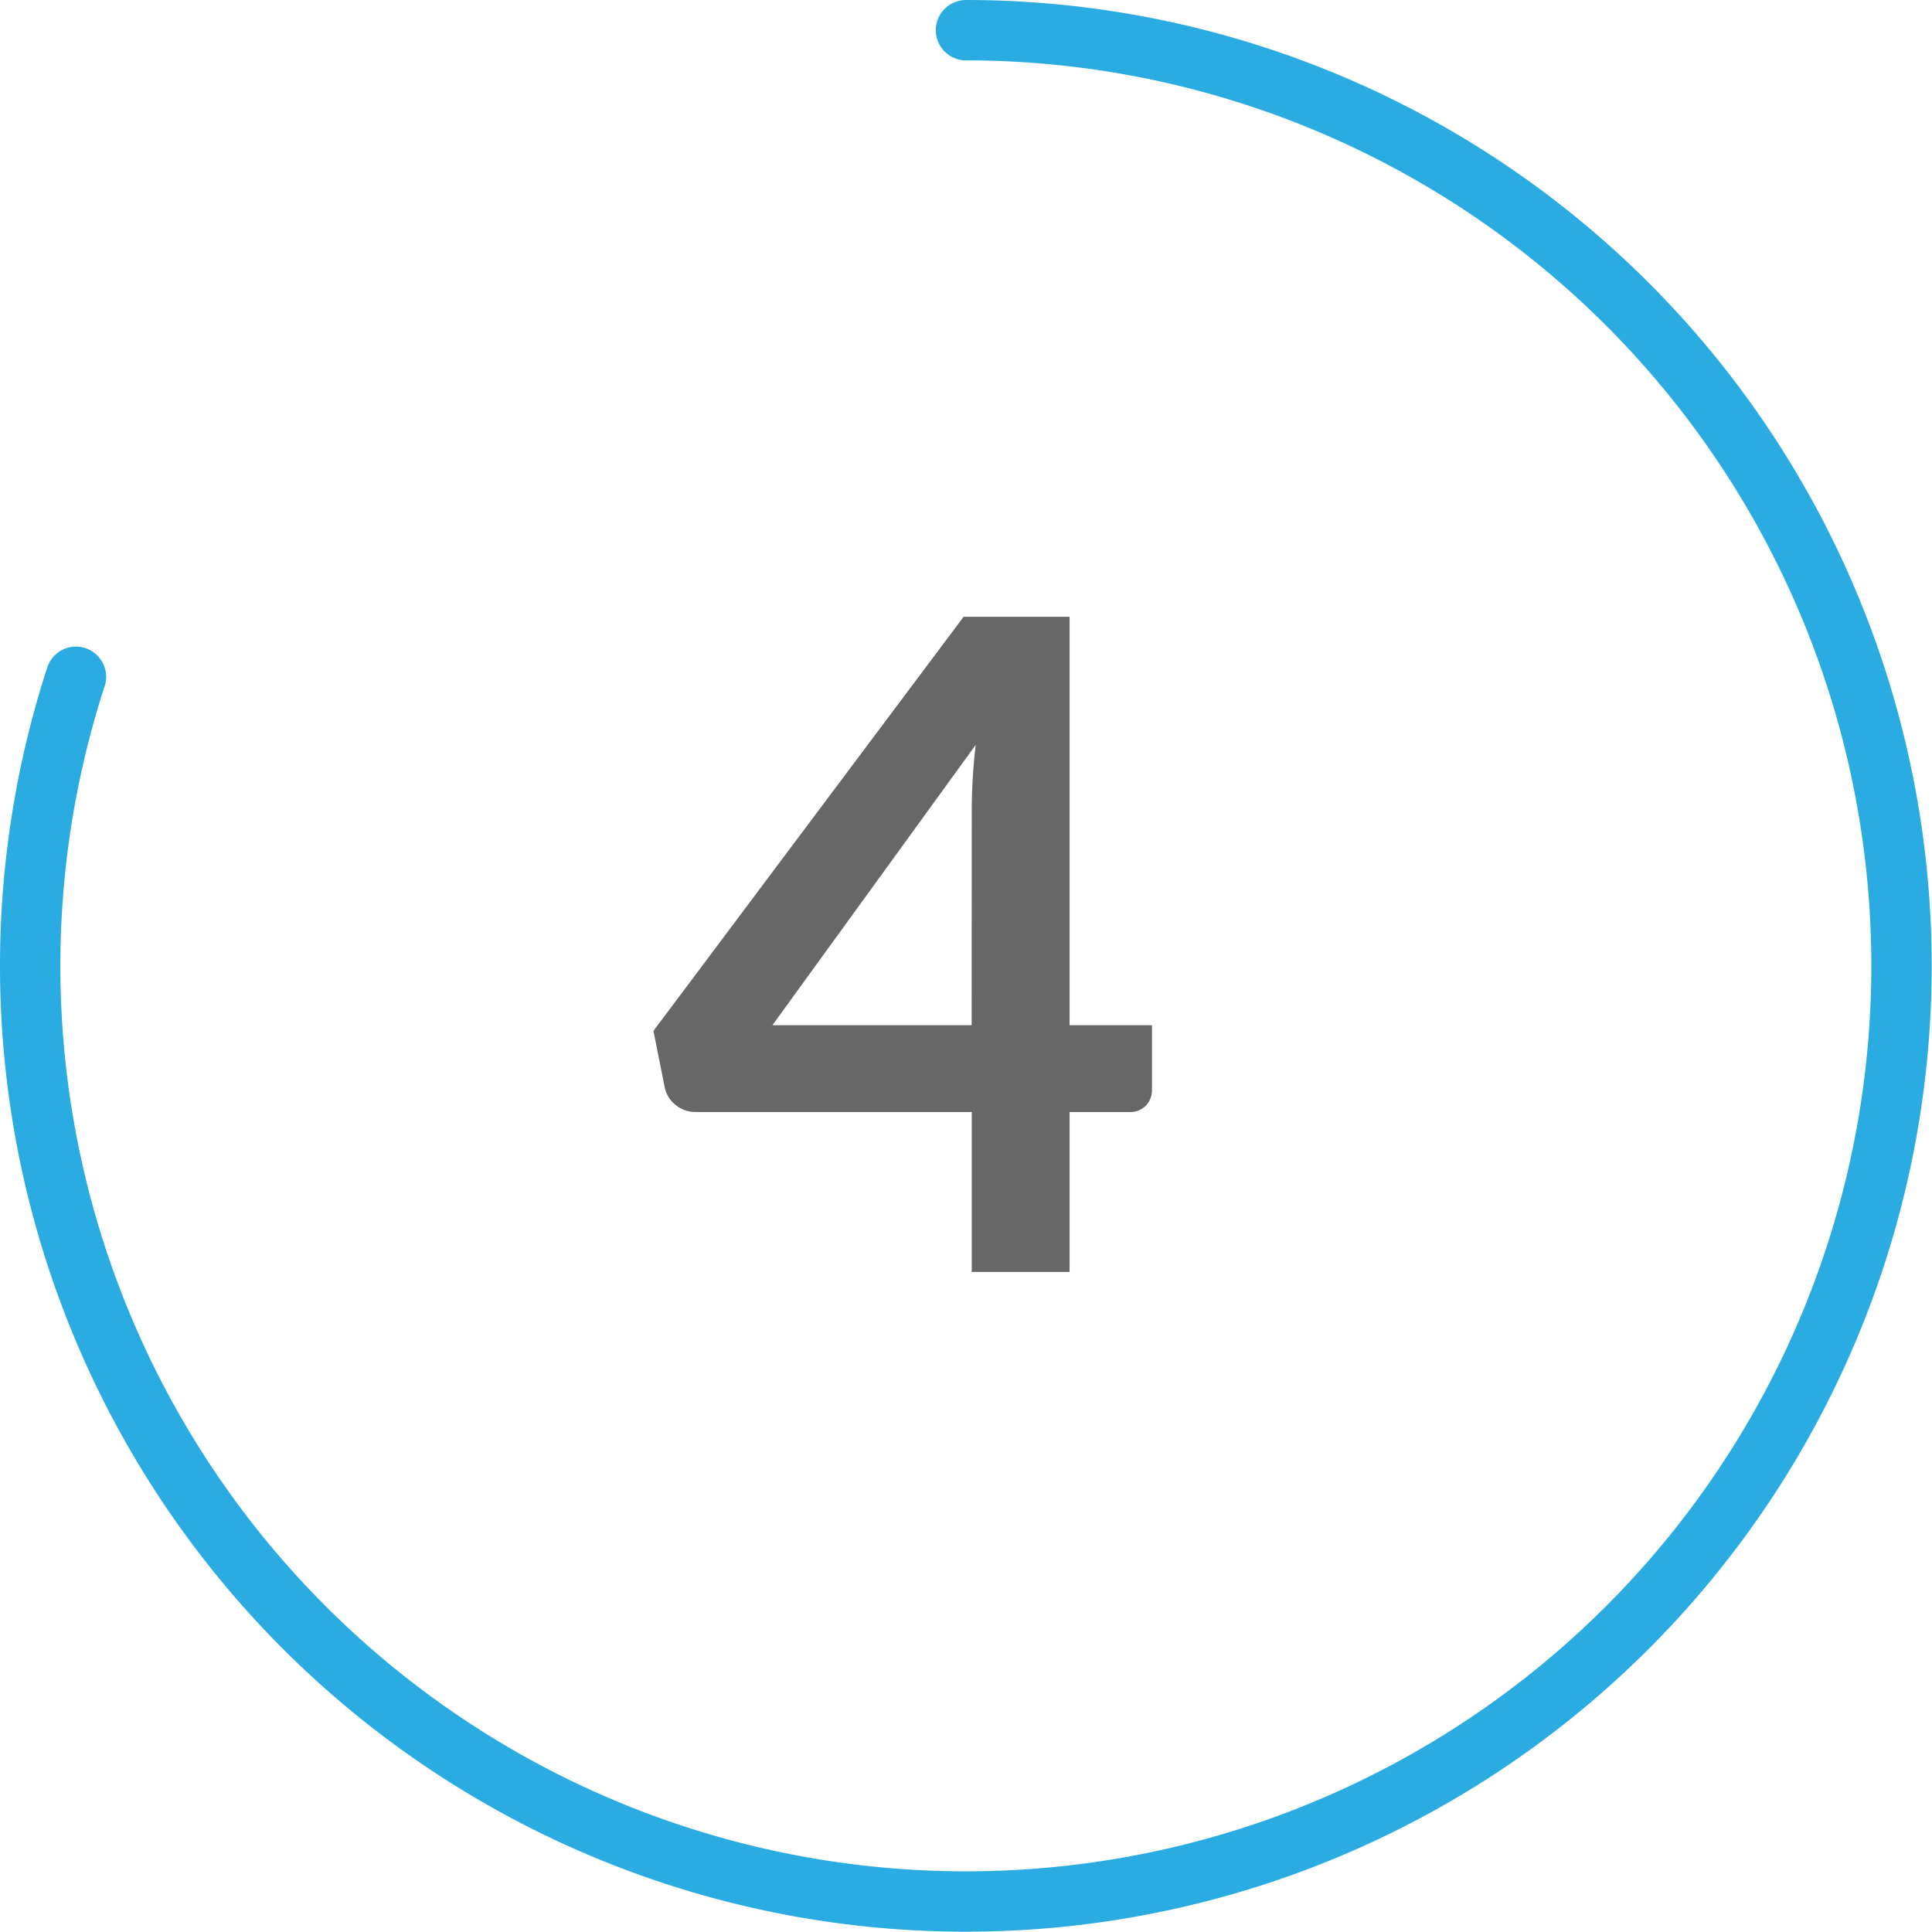 <svg id="Layer_1" data-name="Layer 1" xmlns="http://www.w3.org/2000/svg" viewBox="0 0 64 64">
  <defs>
    <style>
      .cls-1 {
        fill: none;
        stroke: #2aace2;
        stroke-linecap: round;
        stroke-linejoin: round;
        stroke-width: 2px;
      }

      .cls-2 {
        fill: #666766;
      }
    </style>
  </defs>
  <path class="cls-1" d="M32,1A30.995,30.995,0,1,1,2.516,22.42"/>
  <path class="cls-2" d="M35.431,33.961H38.16V36.1a.746.746,0,0,1-.194.518.723.723,0,0,1-.57.218H35.431v5.3H32.19v-5.3H23.041a1,1,0,0,1-.66-.233.992.992,0,0,1-.36-.578l-.375-1.875L31.921,20.431h3.51ZM32.19,26.866q0-.48.031-1.035t.1-1.155l-6.734,9.285h6.6Z"/>
</svg>
